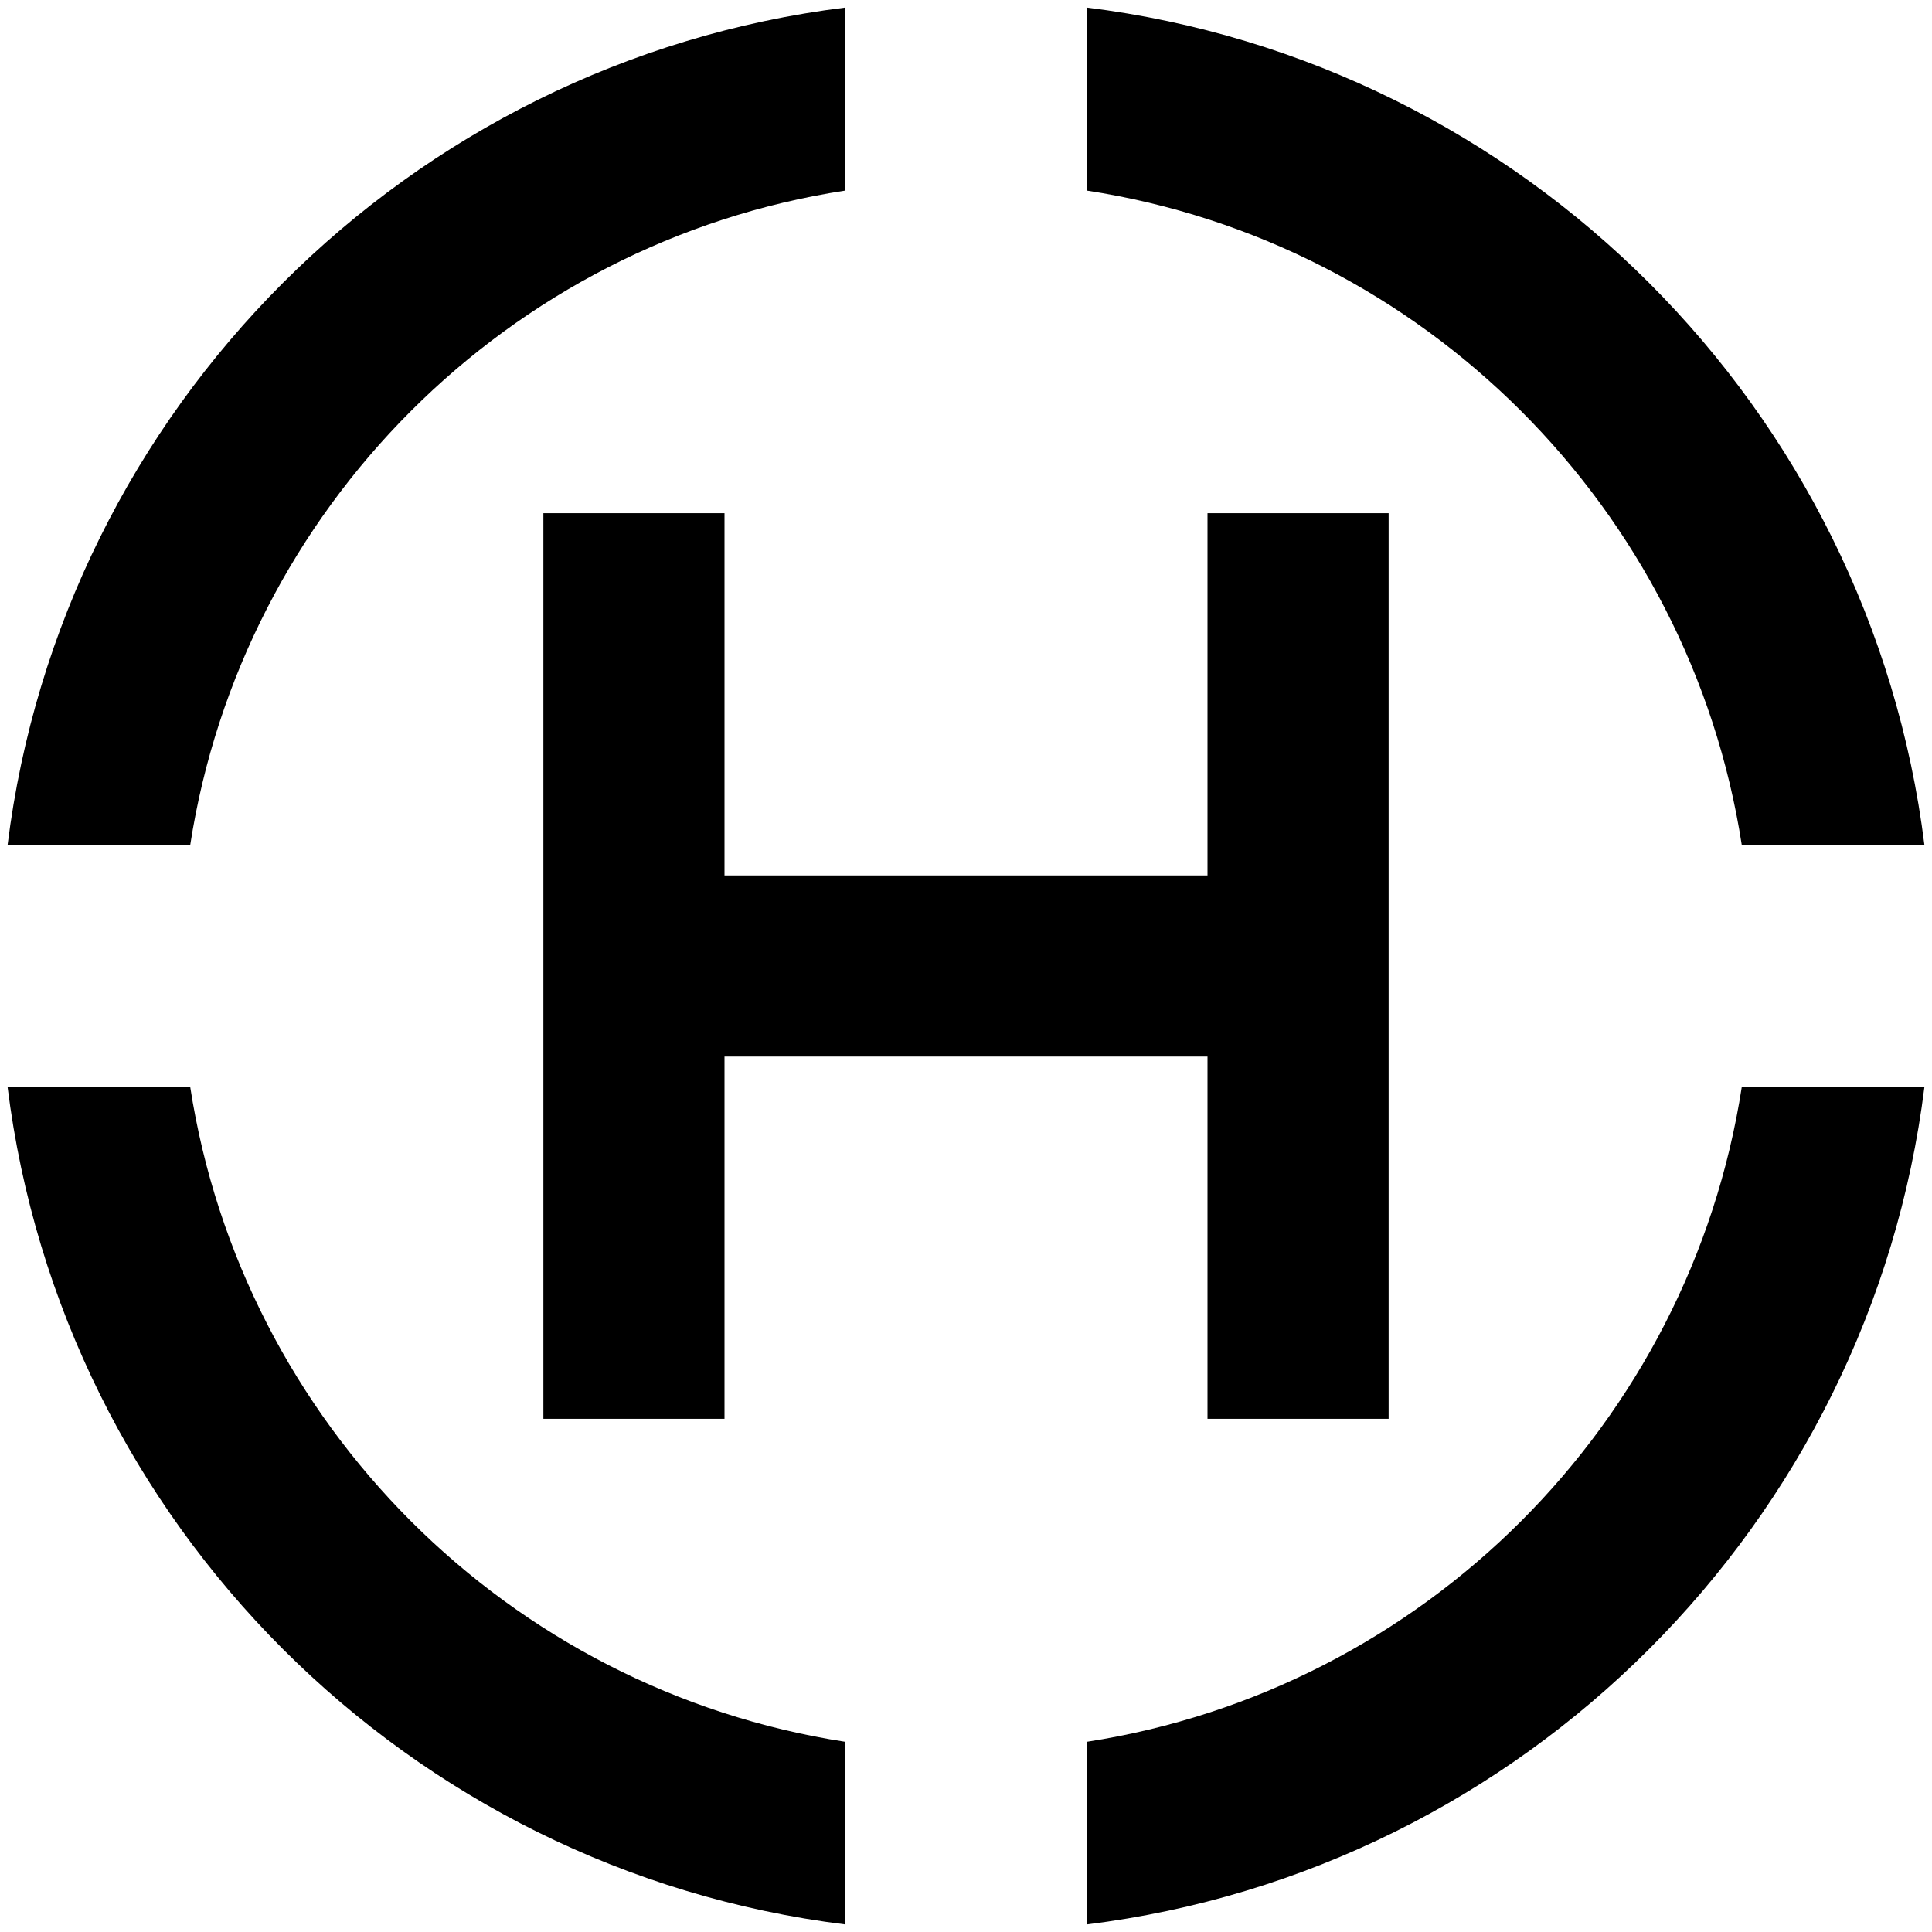 <svg xmlns="http://www.w3.org/2000/svg" viewBox="0 0 512 512"><!--! Font Awesome Pro 6.5.0 by @fontawesome - https://fontawesome.com License - https://fontawesome.com/license (Commercial License) Copyright 2023 Fonticons, Inc. --><path d="M461.6 224H510C495.6 108.2 403.8 16.4 288 2V50.5C377.3 64.2 447.8 134.8 461.6 224zM510 288H461.6C447.8 377.3 377.3 447.8 288 461.6V510c115.8-14.4 207.6-106.2 222-222zM2 288C16.4 403.8 108.2 495.6 224 510V461.6C134.7 447.8 64.2 377.3 50.4 288H2zm0-64H50.4C64.2 134.8 134.7 64.2 224 50.5V2C108.2 16.4 16.4 108.2 2 224zm190-64V136H144v24V352v24h48V352 280H320v72 24h48V352 160 136H320v24 72H192V160z"/></svg>